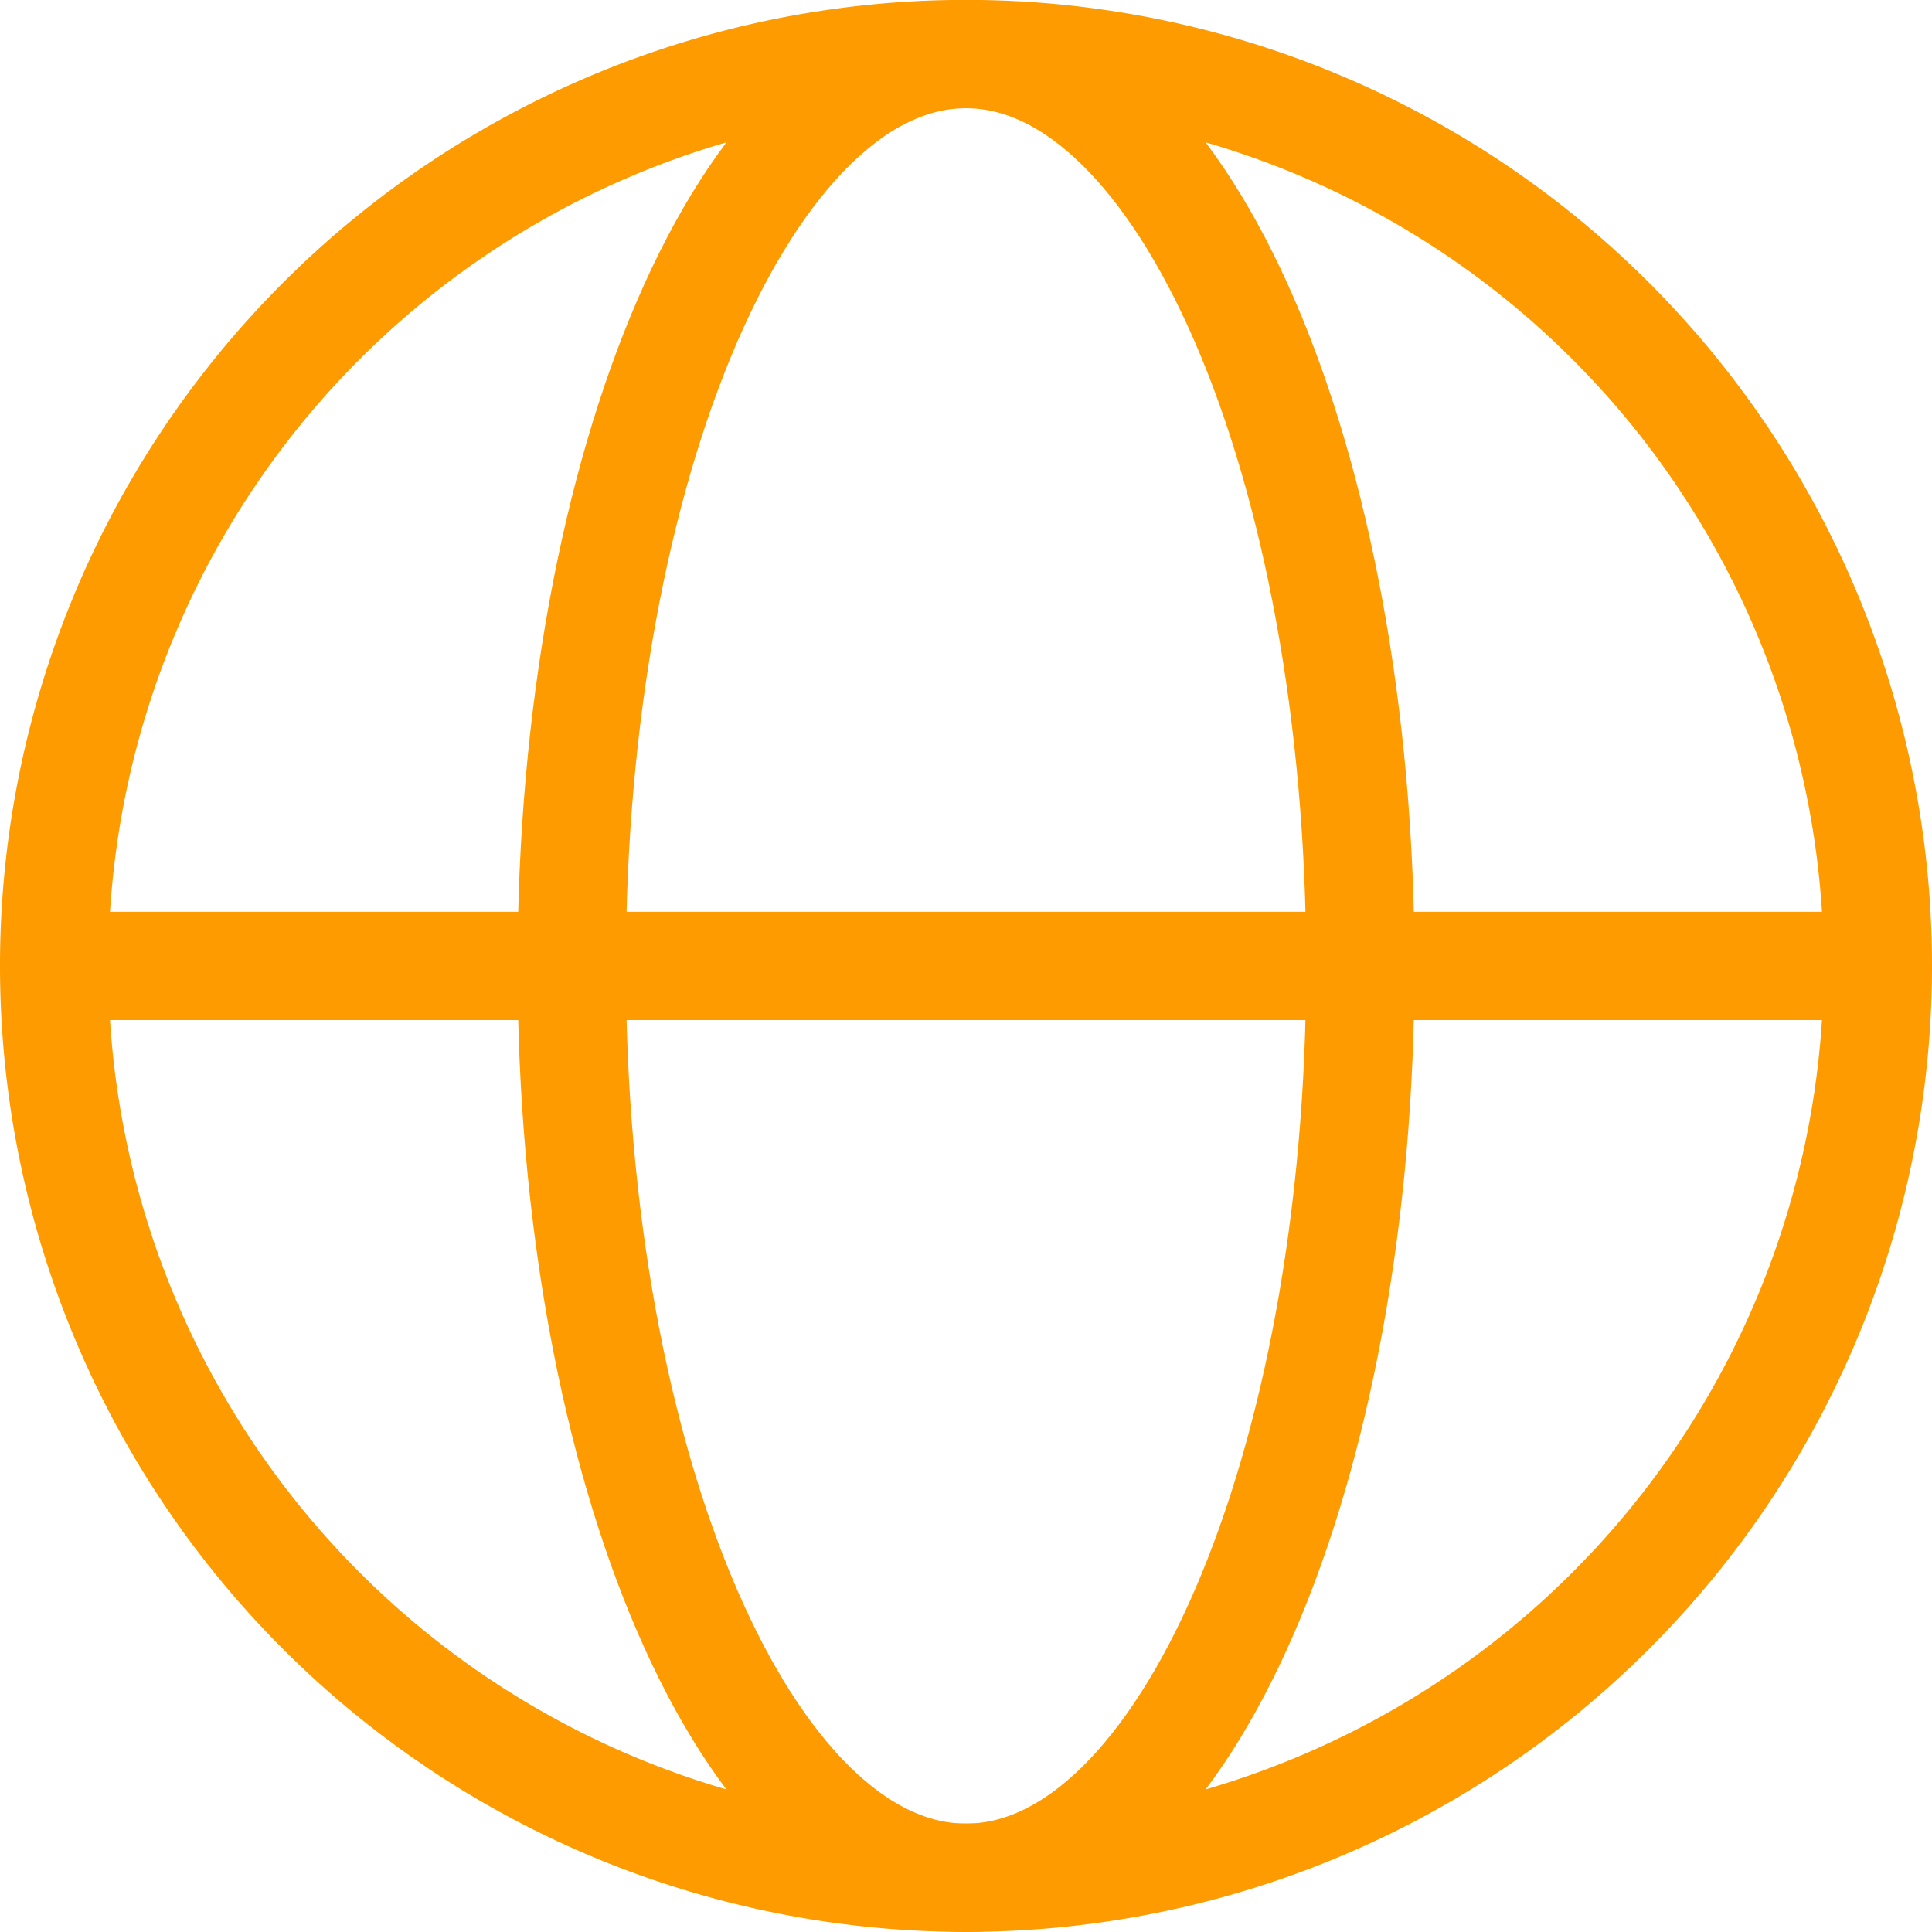 <?xml version="1.0" encoding="UTF-8"?>
<svg xmlns="http://www.w3.org/2000/svg" width="35.672" height="35.671" viewBox="0 0 35.672 35.671">
  <g id="Group_89827" data-name="Group 89827" transform="translate(-69.568 -401.102)">
    <path id="Path_71172" data-name="Path 71172" d="M104.24,418.937A16.836,16.836,0,1,1,87.406,402.1,16.833,16.833,0,0,1,104.24,418.937Z" transform="translate(0 0)" fill="none" stroke="#fd9b00" stroke-linecap="round" stroke-linejoin="round" stroke-width="2"></path>
    <g id="Group_89826" data-name="Group 89826" transform="translate(70.568 402.102)">
      <path id="Path_71173" data-name="Path 71173" d="M84.851,435.773c4.019,0,7.28-7.536,7.28-16.836S88.871,402.1,84.851,402.1s-7.281,7.536-7.281,16.835S80.828,435.773,84.851,435.773Z" transform="translate(-68.014 -402.102)" fill="none" stroke="#fd9b00" stroke-linecap="round" stroke-linejoin="round" stroke-width="2"></path>
      <line id="Line_764" data-name="Line 764" x2="33.192" transform="translate(0 16.835)" fill="none" stroke="#fd9b00" stroke-linecap="round" stroke-linejoin="round" stroke-width="2"></line>
    </g>
  </g>
</svg>
